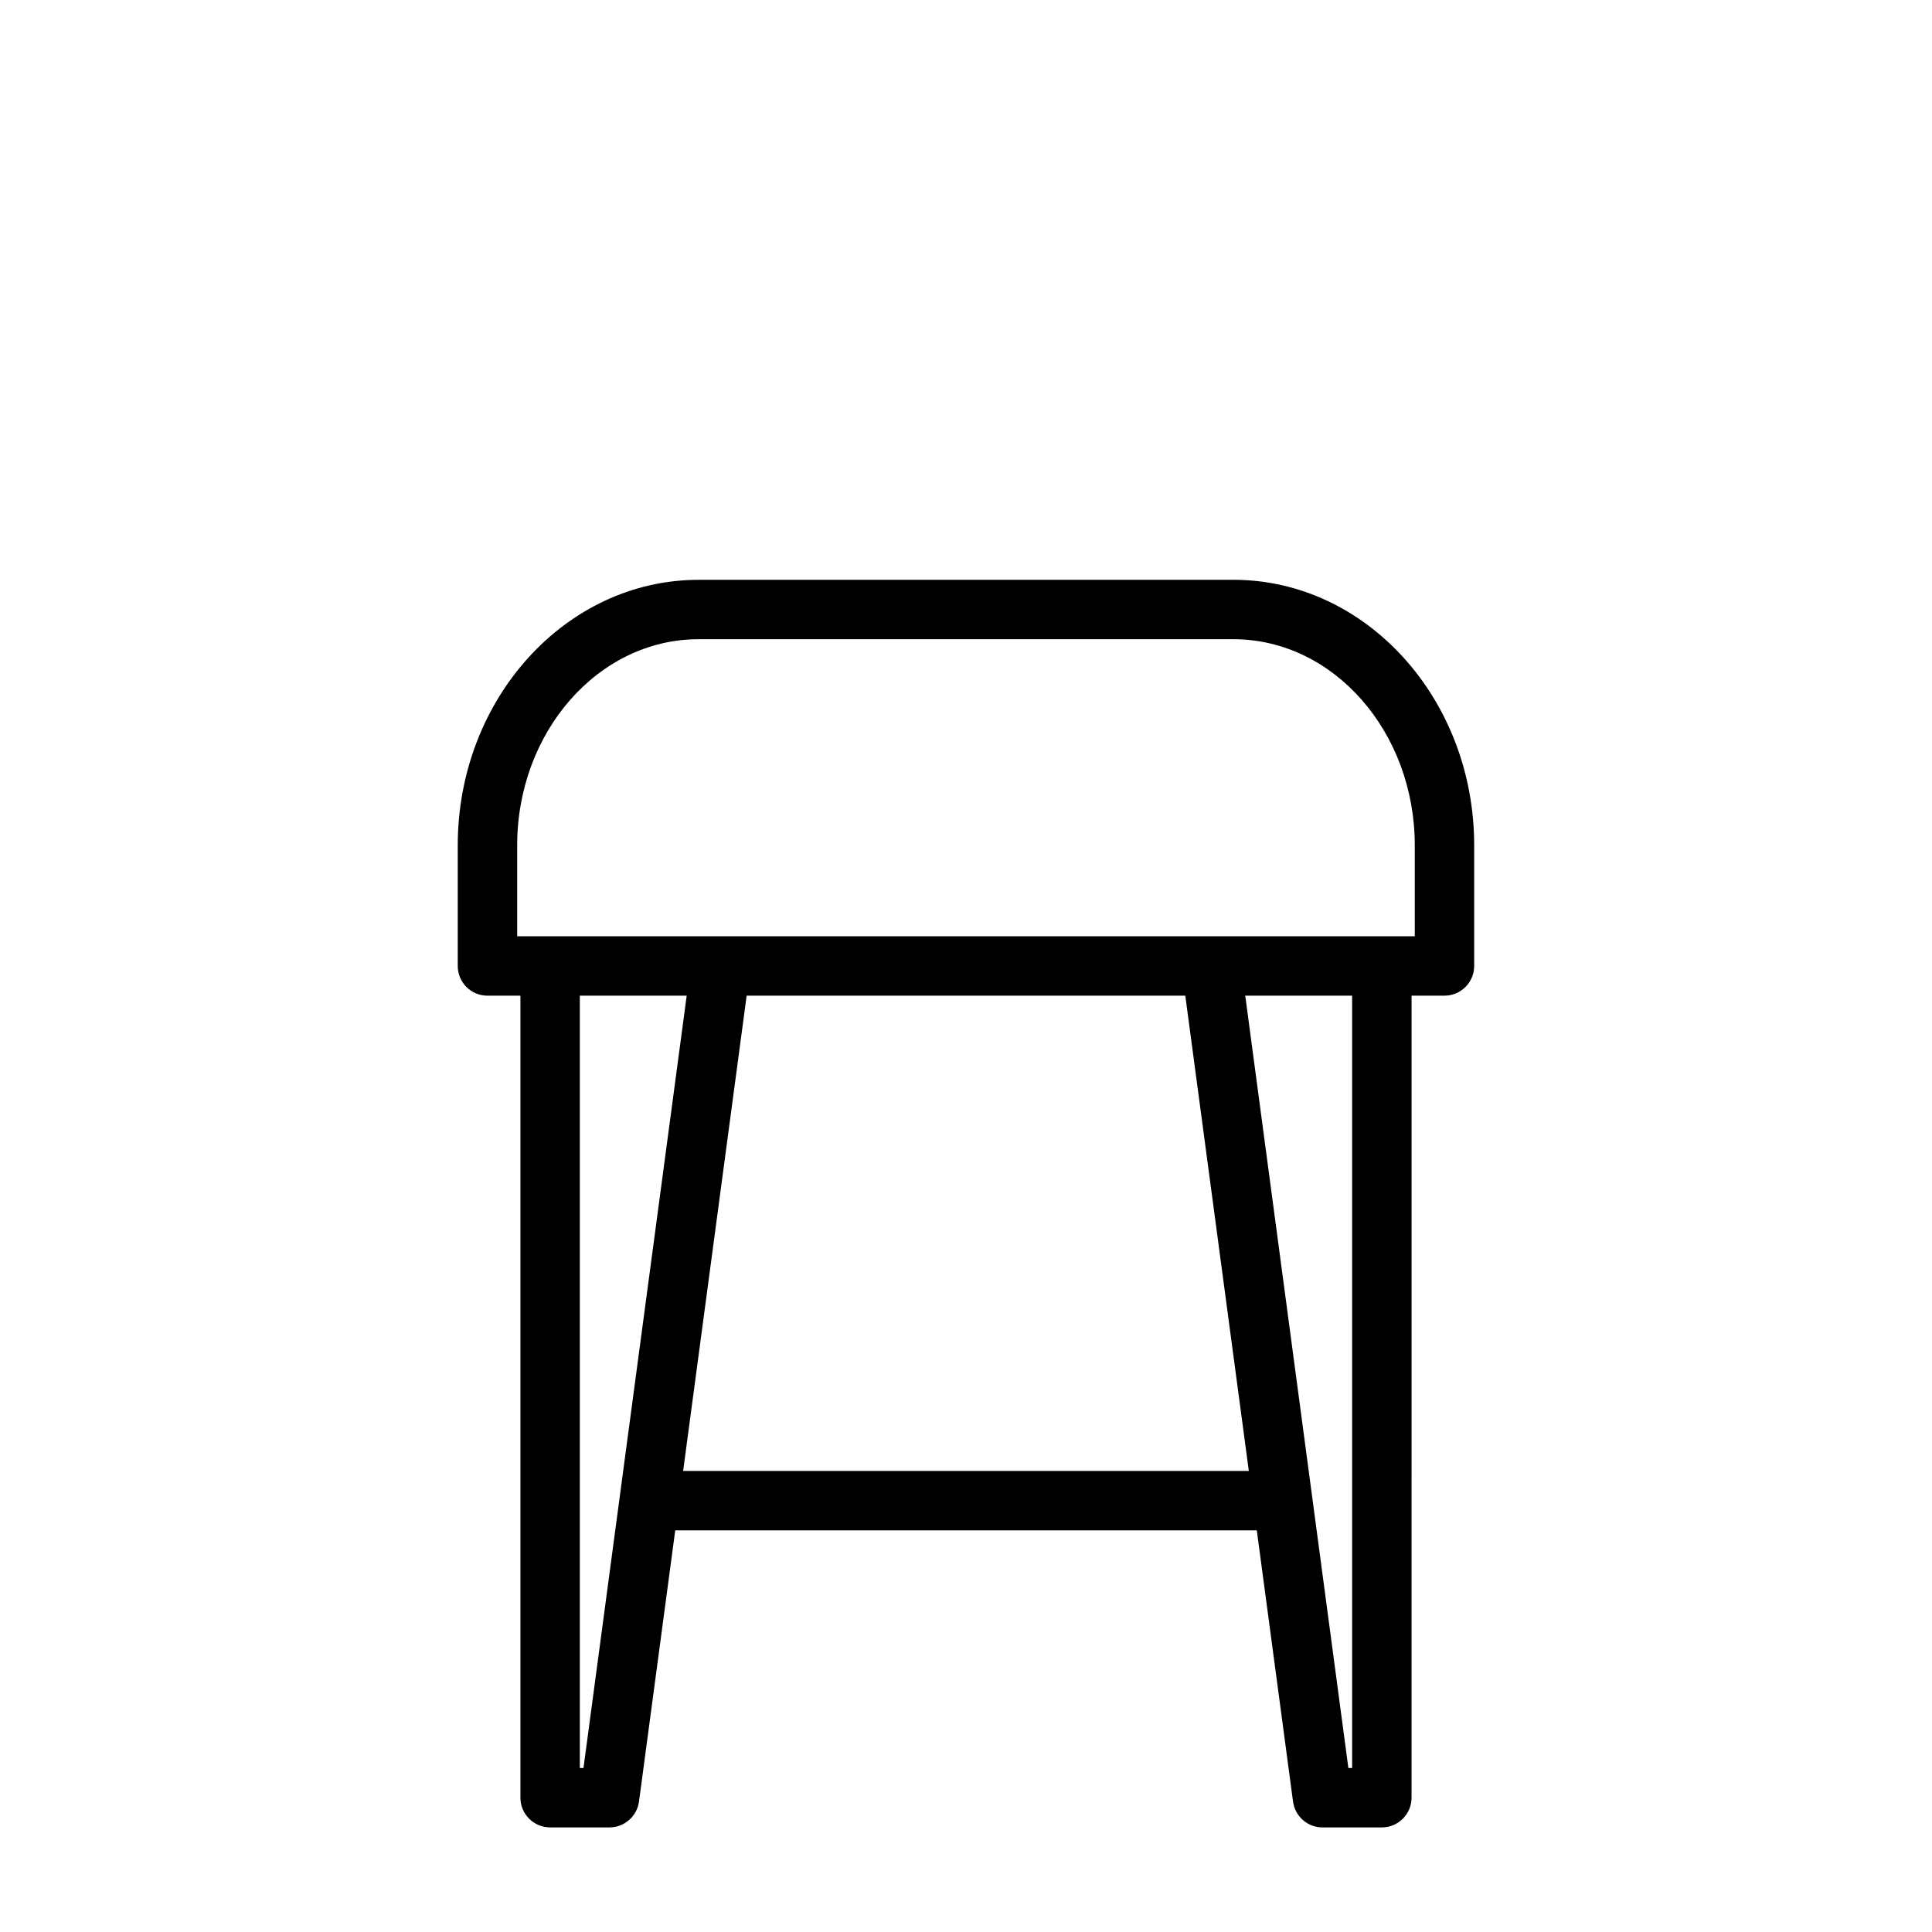 <?xml version="1.0" encoding="UTF-8"?>
<!-- Uploaded to: ICON Repo, www.svgrepo.com, Generator: ICON Repo Mixer Tools -->
<svg fill="#000000" width="800px" height="800px" version="1.1" viewBox="144 144 512 512" xmlns="http://www.w3.org/2000/svg">
 <path d="m470.86 297.66h-141.74c-35.188 0-63.812 31.566-63.812 70.375v31.961c0 4.344 3.527 7.871 7.871 7.871h8.738v212.54c0 4.344 3.527 7.871 7.871 7.871h15.742c3.938 0 7.273-2.93 7.809-6.832l9.605-71.887h154.12l9.605 71.887c0.52 3.906 3.859 6.836 7.793 6.836h15.742c4.344 0 7.871-3.527 7.871-7.871l0.004-212.55h8.723c4.344 0 7.871-3.527 7.871-7.871v-31.961c0-38.809-28.621-70.375-63.809-70.375zm-172.23 314.88h-0.973v-204.67h28.324zm26.406-78.719 16.832-125.95h116.25l16.832 125.95zm177.29 78.719h-0.992l-27.332-204.67h28.324zm16.594-220.42h-237.86v-24.09c0-30.117 21.57-54.633 48.066-54.633h141.74c26.496 0 48.066 24.512 48.066 54.633l0.004 24.09z"/>
</svg>